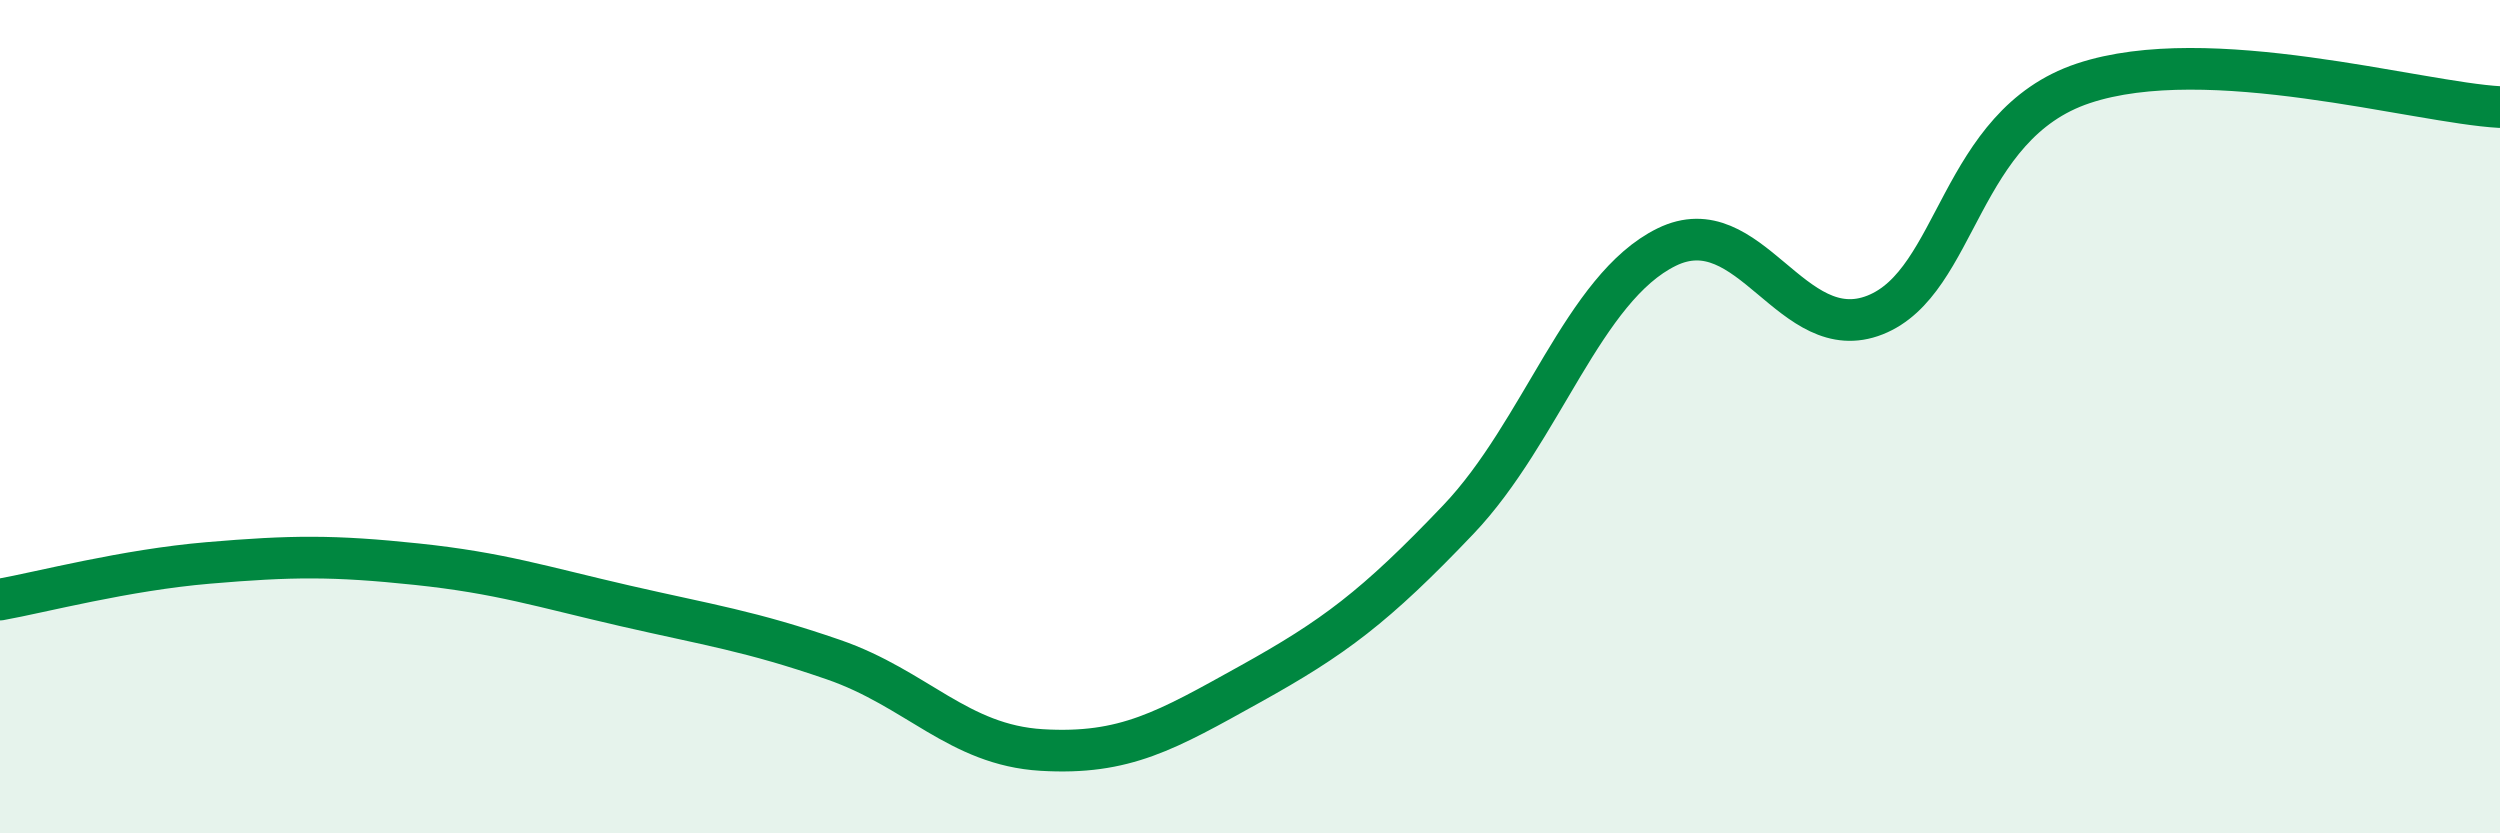 
    <svg width="60" height="20" viewBox="0 0 60 20" xmlns="http://www.w3.org/2000/svg">
      <path
        d="M 0,14.39 C 1,14.21 3,13.68 5,13.51 C 7,13.34 8,13.33 10,13.54 C 12,13.75 13,14.08 15,14.54 C 17,15 18,15.14 20,15.83 C 22,16.52 23,17.88 25,18 C 27,18.12 28,17.53 30,16.42 C 32,15.31 33,14.57 35,12.47 C 37,10.37 38,6.91 40,5.93 C 42,4.95 43,8.35 45,7.56 C 47,6.77 47,3 50,2 C 53,1 58,2.46 60,2.57L60 20L0 20Z"
        fill="#008740"
        opacity="0.1"
        stroke-linecap="round"
        stroke-linejoin="round"
      />
      <path
        d="M 0,14.39 C 1,14.21 3,13.68 5,13.51 C 7,13.34 8,13.33 10,13.54 C 12,13.75 13,14.08 15,14.54 C 17,15 18,15.14 20,15.83 C 22,16.52 23,17.88 25,18 C 27,18.12 28,17.53 30,16.42 C 32,15.31 33,14.57 35,12.47 C 37,10.37 38,6.91 40,5.93 C 42,4.95 43,8.35 45,7.56 C 47,6.77 47,3 50,2 C 53,1 58,2.46 60,2.57"
        stroke="#008740"
        stroke-width="1"
        fill="none"
        stroke-linecap="round"
        stroke-linejoin="round"
      />
    </svg>
  